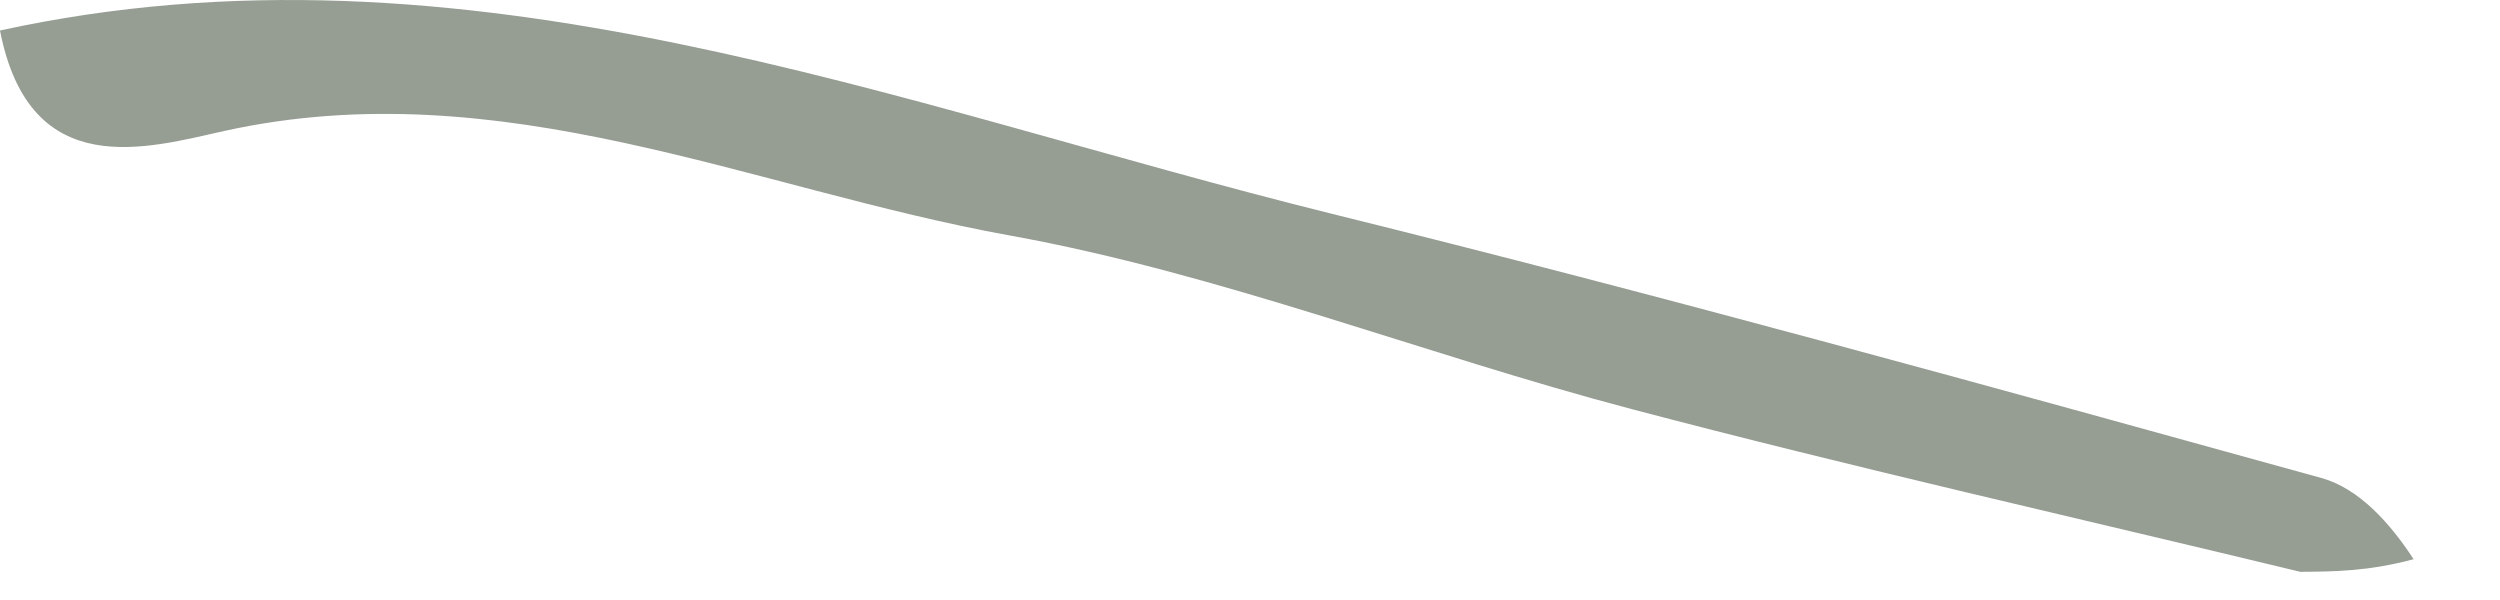 <?xml version="1.0" encoding="utf-8"?>
<svg xmlns="http://www.w3.org/2000/svg" fill="none" height="100%" overflow="visible" preserveAspectRatio="none" style="display: block;" viewBox="0 0 25 6" width="100%">
<path d="M0 0.305C4.66 -0.713 8.944 1.055 13.319 2.138C16.633 2.958 19.923 3.87 23.214 4.78C23.593 4.885 23.904 5.236 24.136 5.592C23.686 5.713 23.344 5.716 23.003 5.718C20.772 5.179 18.531 4.675 16.313 4.09C14.232 3.542 12.206 2.736 10.099 2.355C7.512 1.888 5.018 0.701 2.25 1.308C1.486 1.476 0.299 1.842 0 0.305Z" fill="#969D93" id="Vector"/>
</svg>